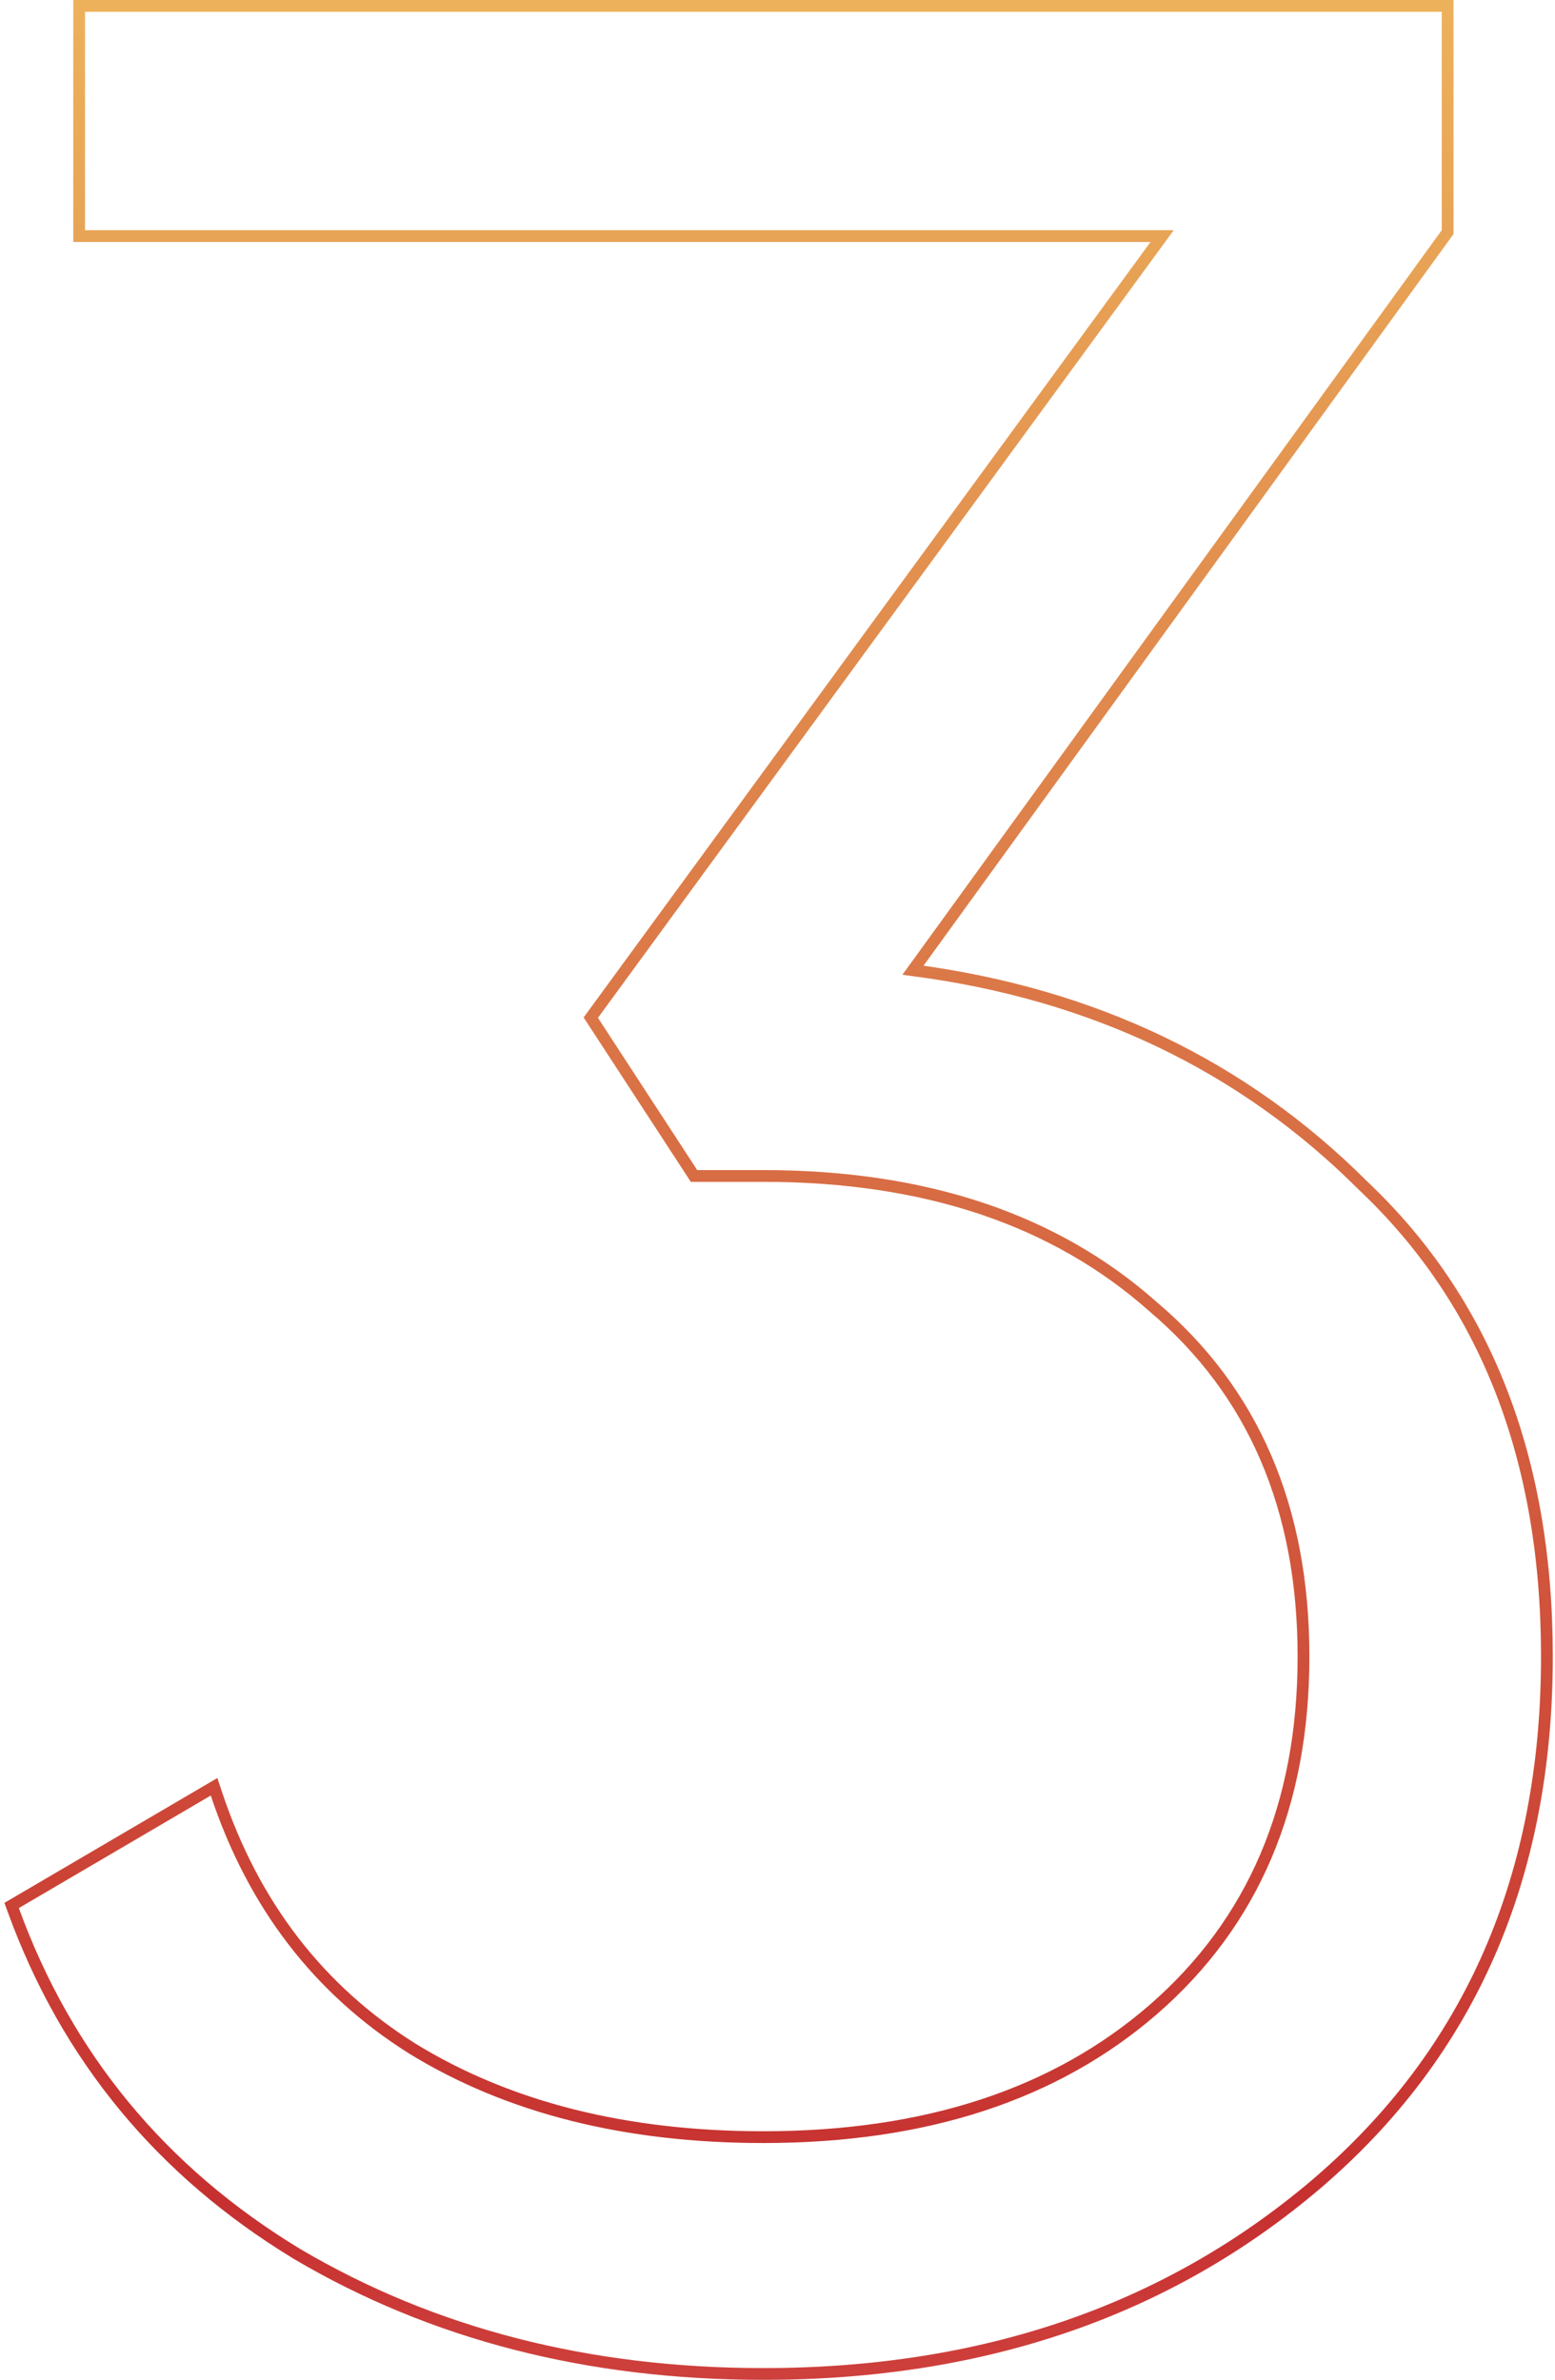 <?xml version="1.0" encoding="UTF-8"?> <svg xmlns="http://www.w3.org/2000/svg" width="132" height="202" viewBox="0 0 132 202" fill="none"> <path d="M122.791 19.833L122.886 19.701V19.539V1V0.5H122.386H7.218H6.718V1V19.539V20.039H7.218H98.649L50.354 86.098L50.15 86.377L50.339 86.666L58.765 99.588L58.913 99.815H59.184H64.302H64.521H64.728H64.802C78.567 99.815 89.581 103.533 97.897 110.924L97.897 110.924L97.906 110.932C106.393 118.128 110.651 127.999 110.651 140.607C110.651 153.215 106.393 163.182 97.902 170.566C89.586 177.773 78.57 181.399 64.802 181.399C53.078 181.399 43.155 178.887 35.01 173.89C27.063 168.899 21.515 161.693 18.366 152.246L18.171 151.661L17.639 151.973L1.347 161.524L0.988 161.734L1.13 162.126C5.664 174.594 13.698 184.328 25.217 191.315L25.222 191.318C36.731 198.11 49.929 201.5 64.802 201.5C83.444 201.5 99.107 196.13 111.755 185.37L111.756 185.369C124.8 174.216 131.313 159.277 131.313 140.607C131.313 123.832 126.126 110.49 115.713 100.642C105.515 90.446 92.77 84.352 77.5 82.351L122.791 19.833Z" stroke="url(#paint0_linear_346_7)"></path> <defs> <linearGradient id="paint0_linear_346_7" x1="1.366" y1="-48.157" x2="1.366" y2="288.921" gradientUnits="userSpaceOnUse"> <stop stop-color="#F6D365"></stop> <stop offset="0.698" stop-color="#C63030"></stop> <stop offset="1" stop-color="#FDA085"></stop> </linearGradient> </defs> </svg> 